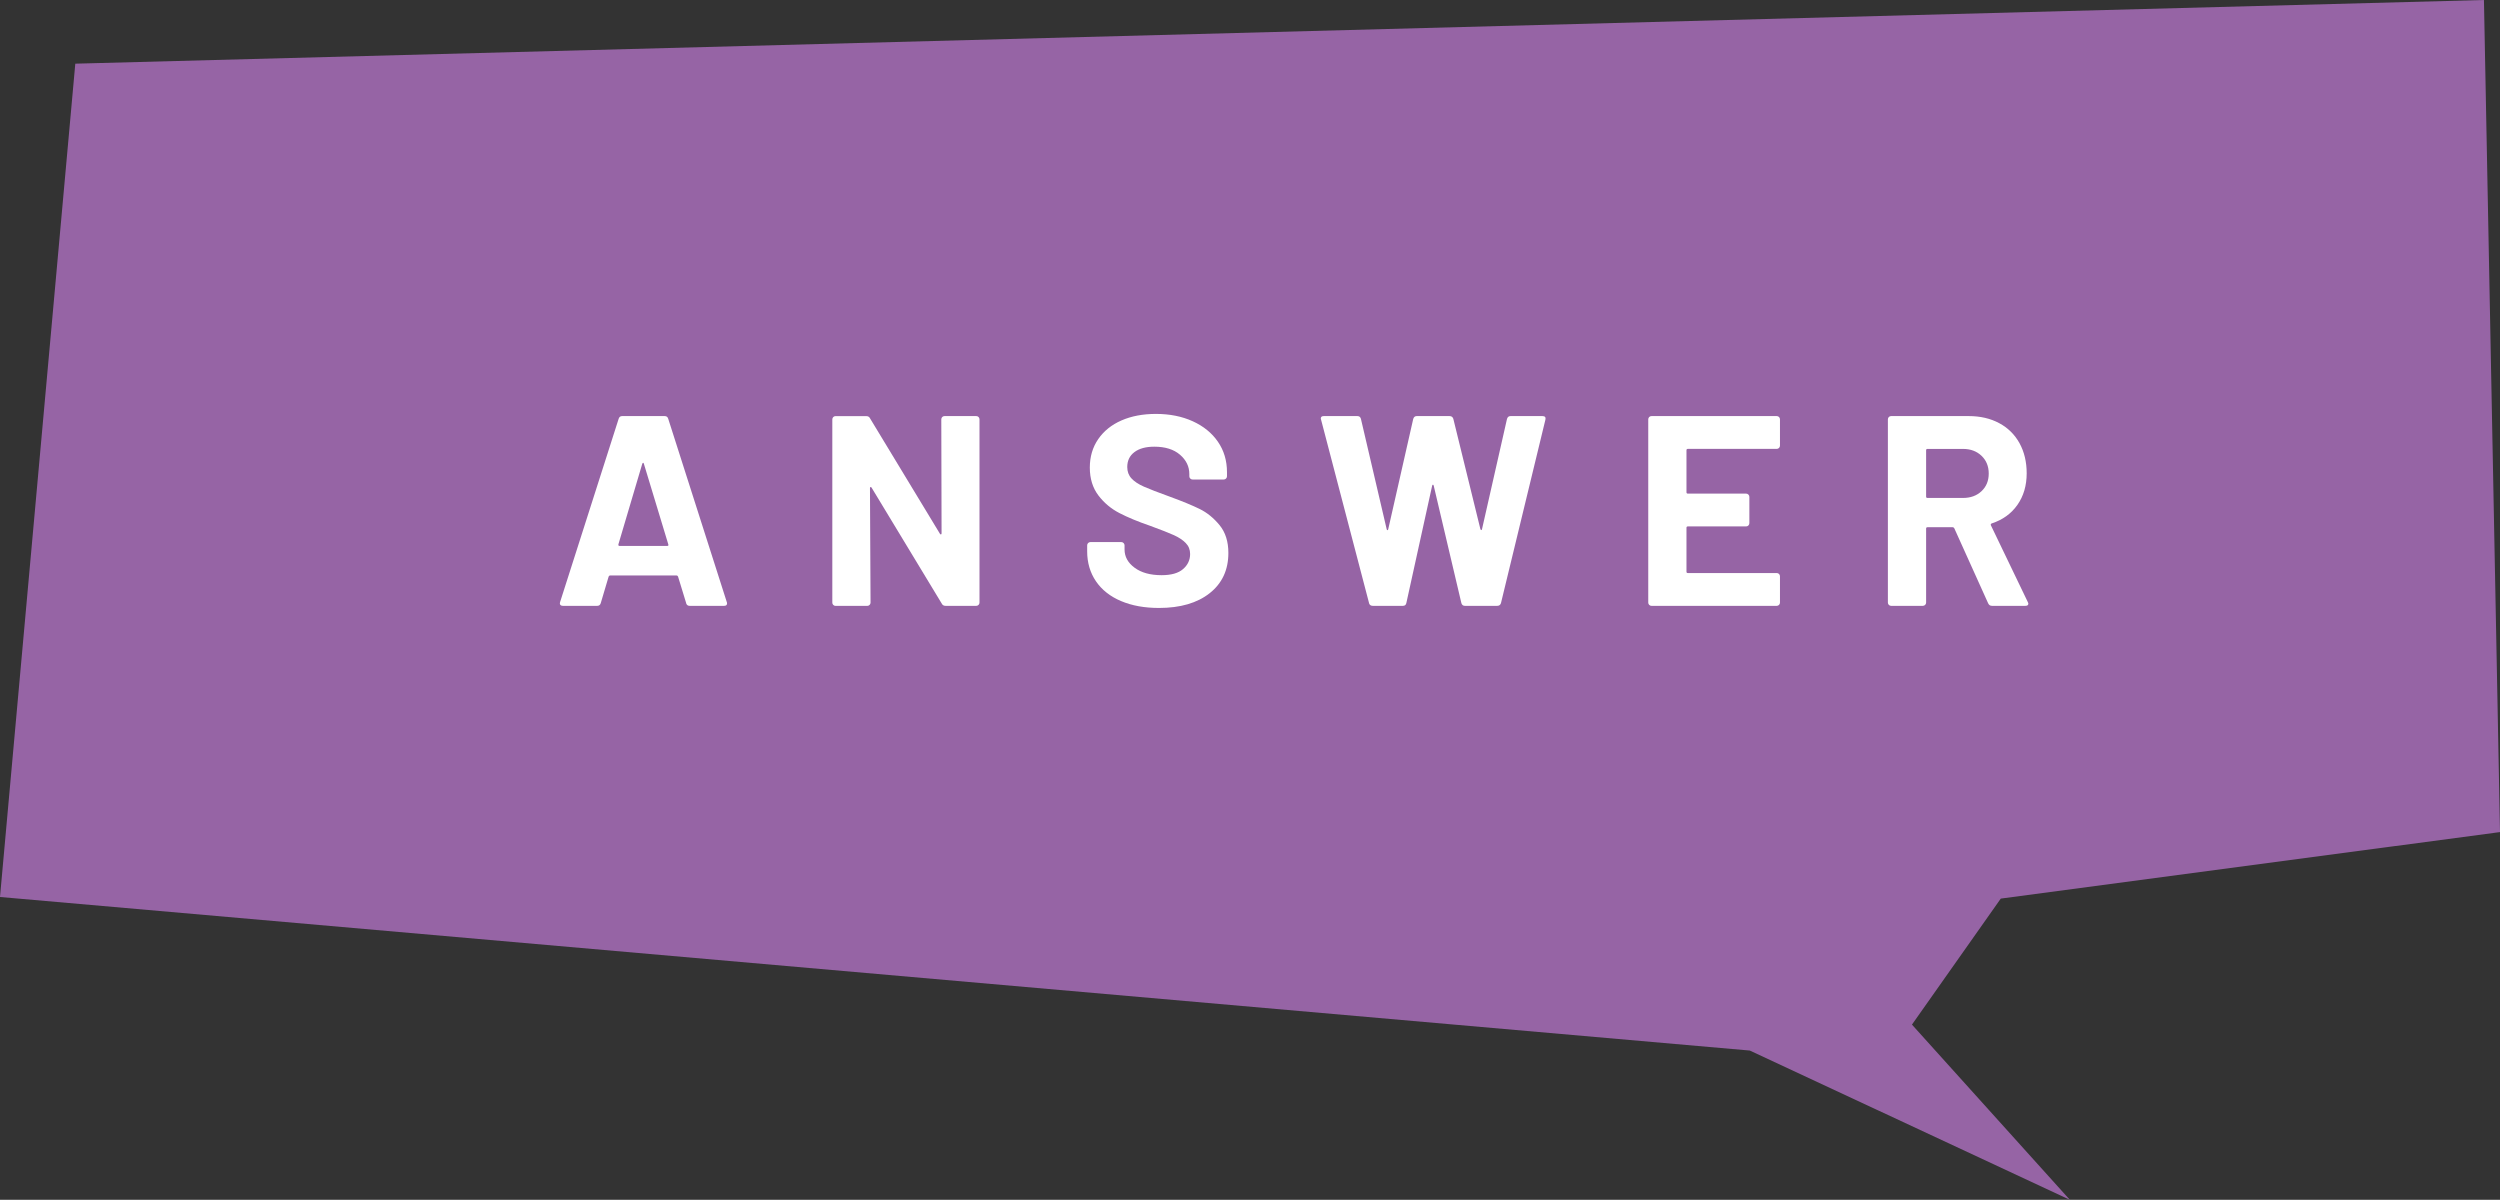 <?xml version="1.0" encoding="UTF-8"?><svg id="b" xmlns="http://www.w3.org/2000/svg" viewBox="0 0 83 39.833"><rect x="0" y="0" width="83" height="39.833" fill="#333333" stroke="none"/><defs><style>.d{fill:#9664a5;}.d,.e{stroke-width:0px;}.e{fill:#fff;}</style></defs><g id="c"><polygon class="d" points="82.467 0 83 27.625 66.426 29.833 63.477 34.017 68.718 39.833 58.093 34.878 0 29.78 2.5 2.114 82.467 0"/><path class="e" d="M22.781,20.024l-.27-.882c-.012-.024-.027-.036-.045-.036h-2.214c-.019,0-.033.012-.045.036l-.262.882c-.018.06-.057.09-.116.09h-1.144c-.036,0-.062-.01-.081-.032-.018-.021-.021-.052-.009-.094l1.944-6.084c.018-.06.057-.09.117-.09h1.412c.061,0,.1.03.117.09l1.944,6.084c.006.012.009.027.009.045,0,.054-.033.081-.099.081h-1.144c-.06,0-.099-.03-.117-.09ZM20.567,18.125h1.584c.036,0,.048-.018.036-.054l-.81-2.673c-.006-.024-.016-.035-.027-.032s-.021.014-.027.032l-.792,2.673c-.006.036.007.054.036.054Z"/><path class="e" d="M31.282,13.845c.021-.021.047-.031.077-.031h1.053c.03,0,.056.01.076.031.021.021.031.046.031.077v6.084c0,.03-.01.056-.031.076-.021.021-.046.032-.076.032h-1.018c-.06,0-.102-.024-.126-.072l-2.331-3.852c-.012-.018-.023-.025-.035-.022-.013.003-.019.017-.019.041l.019,3.798c0,.03-.011.056-.032.076-.021.021-.046.032-.076.032h-1.053c-.03,0-.056-.01-.077-.032-.021-.021-.031-.046-.031-.076v-6.084c0-.03.011-.056.031-.077.021-.021.047-.031.077-.031h1.017c.061,0,.103.024.126.072l2.322,3.834c.012.018.023.026.036.022.012-.003.018-.017.018-.041l-.009-3.78c0-.03.011-.056.031-.077Z"/><path class="e" d="M37.219,19.956c-.36-.153-.638-.372-.833-.657-.194-.285-.292-.617-.292-.995v-.198c0-.03.01-.056.031-.077.021-.021.047-.032.076-.032h1.026c.03,0,.056.011.076.032.021.021.032.046.032.077v.135c0,.24.11.442.333.607.222.165.521.248.899.248.318,0,.555-.067.711-.203.156-.135.234-.301.234-.5,0-.144-.048-.265-.145-.364-.096-.099-.227-.186-.391-.261-.166-.075-.428-.178-.788-.31-.402-.138-.742-.279-1.021-.423s-.513-.34-.702-.589c-.188-.249-.283-.557-.283-.922,0-.36.093-.675.279-.945.186-.27.443-.477.773-.621.33-.144.711-.216,1.144-.216.455,0,.862.081,1.219.243.357.162.637.389.837.679.201.291.302.629.302,1.013v.135c0,.03-.011.055-.031.076-.021.021-.047.032-.076.032h-1.035c-.03,0-.056-.011-.077-.032-.021-.021-.031-.046-.031-.076v-.072c0-.252-.104-.466-.311-.644-.207-.177-.49-.266-.851-.266-.282,0-.502.06-.661.18s-.238.285-.238.495c0,.15.046.276.14.378.093.102.23.193.414.274.183.081.466.19.85.329.427.156.761.294,1.004.414s.462.298.657.535c.194.237.292.545.292.923,0,.564-.207,1.009-.621,1.336s-.975.49-1.683.49c-.48,0-.9-.076-1.26-.229Z"/><path class="e" d="M45.453,20.024l-1.594-6.093-.009-.036c0-.054.033-.081.1-.081h1.115c.061,0,.1.03.117.09l.855,3.663c.006.024.015.036.026.036.013,0,.021-.012.027-.036l.828-3.654c.018-.066.057-.099.117-.099h1.089c.065,0,.107.03.126.09l.899,3.663c.006.018.016.028.027.031.012.003.021-.007.027-.031l.828-3.654c.018-.066.057-.099.116-.099h1.062c.084,0,.117.039.099.117l-1.476,6.093c-.019.06-.061.09-.126.09h-1.071c-.06,0-.099-.03-.117-.09l-.918-3.897c-.006-.024-.015-.036-.026-.036-.013,0-.021.012-.027.036l-.855,3.888c-.012.066-.051.099-.116.099h-.999c-.066,0-.108-.03-.126-.09Z"/><path class="e" d="M59.064,14.871c-.021.021-.047.032-.076.032h-2.952c-.03,0-.045.015-.045.045v1.395c0,.03.015.045.045.045h1.935c.03,0,.056.011.076.032.021.021.032.046.032.076v.873c0,.03-.011.056-.032.077-.021.021-.046.031-.076.031h-1.935c-.03,0-.045.015-.045.045v1.458c0,.03.015.045.045.045h2.952c.029,0,.055.01.076.031.021.021.031.047.031.077v.873c0,.03-.011.056-.031.076-.021.021-.047.032-.076.032h-4.158c-.03,0-.056-.01-.077-.032-.021-.021-.031-.046-.031-.076v-6.084c0-.03.011-.056.031-.077.021-.021.047-.031.077-.031h4.158c.029,0,.055.01.076.031.021.021.031.046.031.077v.873c0,.03-.011.055-.031.076Z"/><path class="e" d="M66.008,20.033l-1.125-2.493c-.012-.024-.03-.036-.054-.036h-.837c-.03,0-.045.015-.045.045v2.457c0,.03-.011.056-.032.076-.021.021-.046.032-.076.032h-1.053c-.03,0-.056-.01-.077-.032-.021-.021-.031-.046-.031-.076v-6.084c0-.03.011-.056.031-.077.021-.021.047-.031.077-.031h2.574c.384,0,.721.078,1.012.234s.517.378.676.666c.158.288.238.621.238.999,0,.408-.103.757-.307,1.048s-.488.497-.854.617c-.03.012-.039.033-.027.063l1.225,2.547c.012.024.018.042.018.054,0,.048-.033.072-.099.072h-1.107c-.06,0-.102-.027-.126-.081ZM63.947,14.948v1.539c0,.03.015.045.045.045h1.179c.252,0,.457-.075.616-.225.159-.15.239-.345.239-.585,0-.24-.08-.437-.239-.589s-.364-.229-.616-.229h-1.179c-.03,0-.045.015-.045.045Z"/></g></svg>